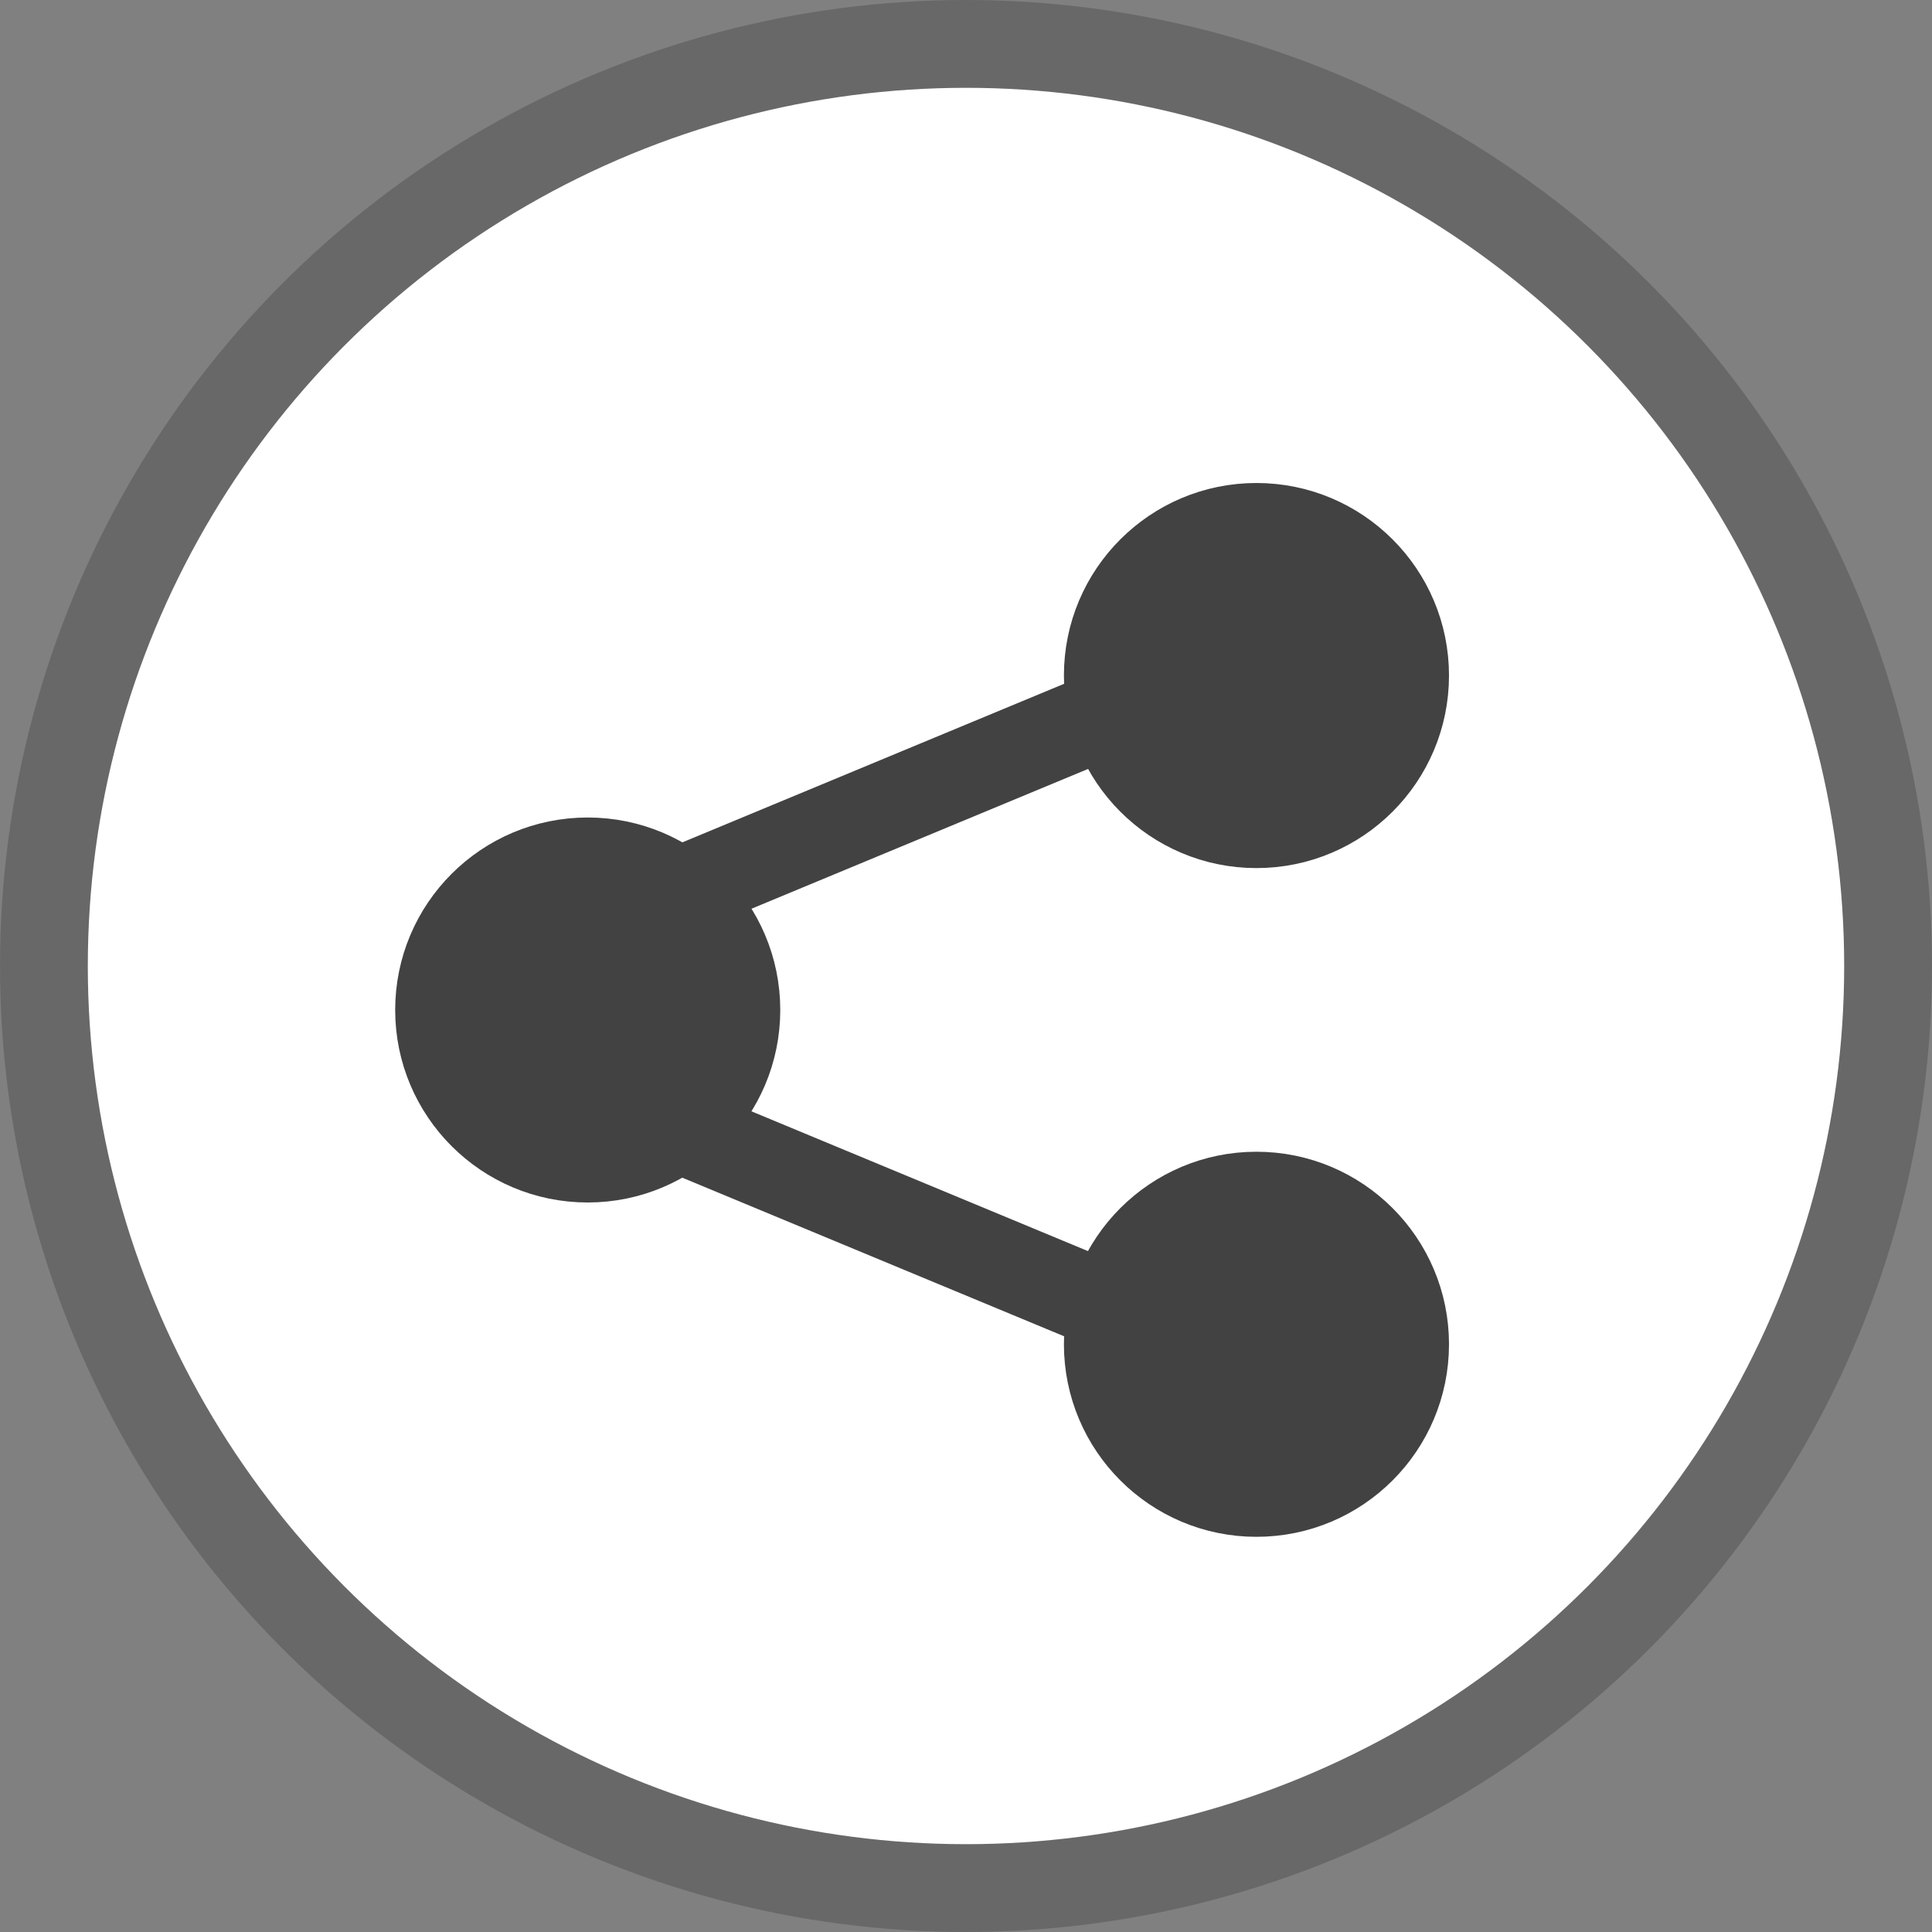 <svg width="22" height="22" viewBox="0 0 22 22" fill="none" xmlns="http://www.w3.org/2000/svg">
<rect x="0" y="0" width="22" height="22" fill="#808080" stroke="none"/>
<circle cx="11" cy="11" r="10.5" fill="white" stroke="#686868"/>
<path d="M6.692 13.193C7.627 13.193 8.385 12.435 8.385 11.501C8.385 10.566 7.627 9.809 6.692 9.809C5.758 9.809 5 10.566 5 11.501C5 12.435 5.758 13.193 6.692 13.193Z" fill="#424242" stroke="#424242" stroke-linecap="round" stroke-linejoin="round"/>
<path d="M14.307 9.385C15.242 9.385 16 8.627 16 7.692C16 6.758 15.242 6 14.307 6C13.373 6 12.615 6.758 12.615 7.692C12.615 8.627 13.373 9.385 14.307 9.385Z" fill="#424242" stroke="#424242" stroke-linecap="round" stroke-linejoin="round"/>
<path d="M14.307 17C15.242 17 16 16.242 16 15.307C16 14.373 15.242 13.615 14.307 13.615C13.373 13.615 12.615 14.373 12.615 15.307C12.615 16.242 13.373 17 14.307 17Z" fill="#424242" stroke="#424242" stroke-linecap="round" stroke-linejoin="round"/>
<path d="M7.716 10.156L12.666 8.1M7.716 12.847L12.666 14.903" stroke="#424242" stroke-linecap="round" stroke-linejoin="round"/>
</svg>
